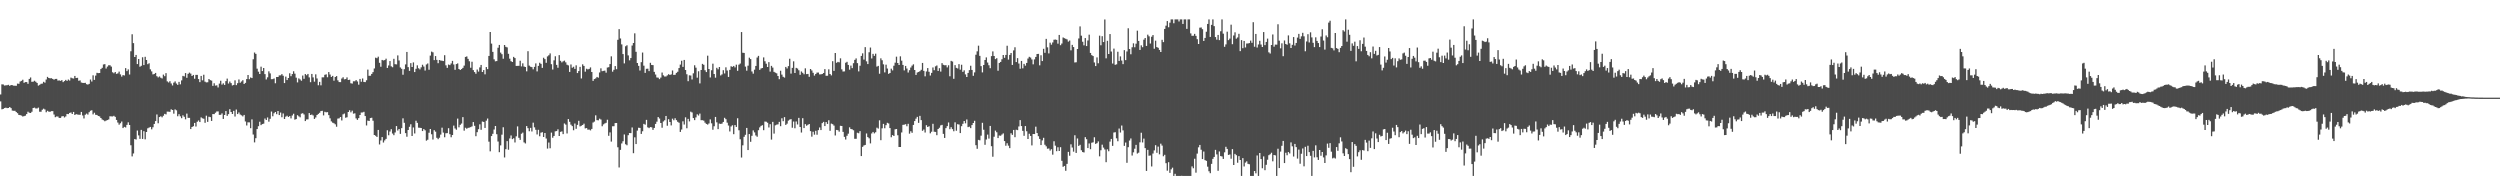 <svg xmlns="http://www.w3.org/2000/svg" width="1920" height="150"><path d="M0 72.558h1v5.318H0zM1 64.786h1v19.205H1zM2 64.877h1v18.791H2zM3 65.716h1v17.265H3zM4 65.536h1v17.142H4zM5 65.449h1v17.578H5zM6 65.136h1v17.801H6zM7 65.967h1v16.190H7zM8 65.257h1v17.791H8zM9 65.447h1v19.509H9zM10 65.814h1v19.270H10zM11 65.839h1v19.243H11zM12 65.896h1v20.154H12zM13 64.190h1v22.758H13zM14 64.337h1v23.927H14zM15 62.612h1v25.799H15zM16 62.127h1v26.653H16zM17 61.258h1v28.265H17zM18 63.578h1v25.613H18zM19 63.014h1v25.823H19zM20 63.037h1v24.551H20zM21 64.336h1v21.451H21zM22 60.615h1v25.981H22zM23 59.483h1v27.298H23zM24 62.819h1v23.013H24zM25 62.724h1v20.210H25zM26 61.998h1v20.643H26zM27 62.793h1v20.499H27zM28 63.673h1v19.636H28zM29 65.762h1v16.900H29zM30 65.149h1v20.682H30zM31 64.373h1v21.417H31zM32 64.184h1v20.102H32zM33 62.806h1v20.676H33zM34 63.507h1v20.561H34zM35 61.099h1v25.116H35zM36 59.020h1v26.068H36zM37 59.890h1v25.870H37zM38 60.163h1v25.703H38zM39 60.064h1v25.299H39zM40 60.640h1v24.707H40zM41 61.164h1v26.811H41zM42 60.640h1v29.375H42zM43 60.595h1v28.865H43zM44 61.912h1v27.581H44zM45 61.733h1v28.830H45zM46 62.088h1v28.487H46zM47 61.550h1v27.829H47zM48 63.077h1v26.063H48zM49 62.281h1v27.944H49zM50 61.319h1v28.113H50zM51 62.143h1v25.336H51zM52 61.071h1v26.606H52zM53 61.870h1v24.878H53zM54 59.605h1v26.768H54zM55 60.127h1v27.402H55zM56 60.309h1v25.679H56zM57 58.300h1v30.041H57zM58 59.921h1v27.725H58zM59 59.776h1v28.201H59zM60 61.990h1v26.121H60zM61 61.730h1v26.421H61zM62 63.386h1v22.556H62zM63 63.667h1v25.032H63zM64 63.756h1v27.220H64zM65 63.604h1v24.533H65zM66 64.645h1v22.600H66zM67 64.974h1v23.045H67zM68 64.427h1v21.744H68zM69 61.062h1v23.987H69zM70 62.606h1v22.086H70zM71 57.854h1v29.981H71zM72 61.345h1v25.248H72zM73 58.048h1v30.138H73zM74 55.893h1v32.397H74zM75 56.142h1v32.943H75zM76 56.079h1v33.303H76zM77 53.020h1v37.596H77zM78 52.073h1v39.711H78zM79 49.524h1v42.784H79zM80 49.235h1v43.910H80zM81 52.638h1v39.987H81zM82 51.140h1v41.054H82zM83 50.119h1v41.653H83zM84 50.149h1v39.119H84zM85 51.167h1v38.207H85zM86 55.490h1v33.935H86zM87 56.277h1v32.649H87zM88 55.294h1v34.485H88zM89 56.733h1v35.384H89zM90 56.393h1v37.723H90zM91 54.984h1v40.749H91zM92 57.132h1v37.552H92zM93 58.809h1v34.524H93zM94 57.667h1v40.664H94zM95 57.935h1v39.482H95zM96 52.332h1v45.553H96zM97 54.626h1v41.296H97zM98 53.308h1v40.652H98zM99 57.217h1v38.795H99zM100 39.380h1v72.172H100zM101 26.291h1v93.798H101zM102 33.141h1v84.731H102zM103 43.763h1v63.035H103zM104 42.202h1v64.955H104zM105 49.197h1v51.065H105zM106 45.302h1v58.705H106zM107 51.268h1v55.381H107zM108 50.543h1v49.215H108zM109 43.994h1v62.730H109zM110 49.990h1v50.794H110zM111 43.635h1v63.378H111zM112 46.061h1v55.319H112zM113 49.330h1v49.230H113zM114 48.584h1v49.418H114zM115 53.253h1v44.256H115zM116 54.837h1v44.481H116zM117 57.133h1v40.618H117zM118 56.801h1v38.386H118zM119 56.034h1v36.933H119zM120 58.501h1v29.386H120zM121 59.441h1v35.218H121zM122 58.720h1v31.210H122zM123 59.716h1v29.557H123zM124 60.244h1v29.865H124zM125 57.292h1v31.602H125zM126 58.499h1v28.936H126zM127 56.187h1v31.680H127zM128 62.516h1v23.174H128zM129 63.314h1v22.426H129zM130 62.368h1v23.524H130zM131 64.114h1v19.829H131zM132 65.656h1v18.830H132zM133 63.479h1v23.818H133zM134 62.489h1v21.530H134zM135 64.145h1v20.610H135zM136 65.182h1v24.118H136zM137 62.861h1v24.833H137zM138 64.791h1v24.527H138zM139 61.746h1v29.053H139zM140 58.256h1v30.302H140zM141 58.679h1v31.048H141zM142 56.135h1v35.515H142zM143 59.754h1v27.507H143zM144 56.701h1v33.828H144zM145 55.745h1v34.800H145zM146 56.517h1v42.584H146zM147 58.368h1v39.177H147zM148 57.566h1v39.330H148zM149 60.466h1v33.946H149zM150 57.519h1v39.666H150zM151 57.487h1v35.990H151zM152 60.735h1v31.806H152zM153 63.059h1v30.691H153zM154 58.314h1v31.870H154zM155 61.674h1v29.208H155zM156 57.390h1v33.817H156zM157 62.719h1v31.602H157zM158 63.303h1v25.547H158zM159 63.177h1v30.400H159zM160 60.666h1v28.967H160zM161 61.534h1v28.400H161zM162 61.918h1v30.959H162zM163 65.955h1v21.628H163zM164 63.956h1v23.693H164zM165 65.750h1v20.810H165zM166 65.544h1v20.084H166zM167 67.187h1v18.357H167zM168 64.214h1v24.024H168zM169 61.984h1v26.192H169zM170 64.991h1v22.102H170zM171 64.003h1v27.347H171zM172 65.218h1v23.126H172zM173 62.322h1v22.973H173zM174 60.382h1v28.586H174zM175 64.143h1v23.513H175zM176 62.643h1v21.218H176zM177 63.871h1v22.165H177zM178 65.632h1v21.905H178zM179 65.235h1v19.911H179zM180 61.706h1v27.776H180zM181 65.388h1v18.740H181zM182 63.917h1v23.675H182zM183 61.012h1v25.367H183zM184 63.523h1v24.430H184zM185 62.576h1v25.999H185zM186 61.602h1v27.815H186zM187 64.498h1v23.781H187zM188 63.643h1v29.650H188zM189 60.741h1v35.633H189zM190 57.587h1v36.356H190zM191 60.849h1v33.178H191zM192 59.490h1v38.975H192zM193 59.971h1v31.739H193zM194 45.541h1v57.799H194zM195 40.357h1v69.020H195zM196 41.394h1v64.748H196zM197 52.721h1v46.391H197zM198 55.053h1v41.870H198zM199 56.849h1v36.649H199zM200 51.196h1v44.924H200zM201 54.570h1v40.720H201zM202 52.234h1v42.760H202zM203 56.938h1v34.084H203zM204 61.049h1v31.130H204zM205 59.407h1v30.790H205zM206 54.789h1v38.651H206zM207 56.392h1v34.871H207zM208 60.812h1v24.858H208zM209 60.750h1v28.558H209zM210 60.271h1v26.743H210zM211 63.927h1v22.080H211zM212 59.122h1v28.560H212zM213 59.114h1v26.111H213zM214 57.915h1v30.441H214zM215 57.850h1v28.565H215zM216 56.942h1v33.098H216zM217 58.141h1v28.988H217zM218 63.819h1v27.557H218zM219 58.844h1v30.736H219zM220 61.479h1v27.383H220zM221 59.920h1v29.934H221zM222 56.278h1v32.881H222zM223 58.525h1v32.405H223zM224 56.884h1v31.789H224zM225 54.753h1v32.588H225zM226 56.582h1v35.312H226zM227 59.646h1v31.785H227zM228 63.274h1v25.203H228zM229 60.200h1v29.139H229zM230 61.019h1v29.104H230zM231 61.982h1v25.304H231zM232 58.005h1v28.934H232zM233 60.519h1v27.403H233zM234 56.884h1v36.072H234zM235 57.805h1v33.935H235zM236 56.760h1v34.886H236zM237 59.440h1v27.413H237zM238 63.126h1v25.178H238zM239 56.761h1v31.204H239zM240 59.450h1v29.240H240zM241 62.745h1v28.615H241zM242 57.092h1v33.105H242zM243 60.268h1v28.040H243zM244 65.495h1v21.967H244zM245 62.857h1v23.777H245zM246 65.548h1v19.757H246zM247 59.383h1v25.737H247zM248 59.390h1v29.232H248zM249 57.452h1v28.385H249zM250 57.083h1v29.172H250zM251 59.365h1v26.737H251zM252 55.335h1v33.099H252zM253 57.241h1v33.656H253zM254 59.080h1v34.169H254zM255 58.280h1v35.933H255zM256 61.932h1v32.760H256zM257 59.158h1v36.325H257zM258 58.424h1v38.931H258zM259 61.718h1v29.364H259zM260 63.020h1v27.867H260zM261 63.053h1v26.811H261zM262 60.310h1v32.196H262zM263 59.326h1v28.506H263zM264 60.912h1v26.294H264zM265 60.725h1v29.694H265zM266 59.454h1v30.603H266zM267 61.452h1v24.584H267zM268 61.256h1v23.433H268zM269 63.925h1v22.327H269zM270 64.228h1v20.747H270zM271 62.425h1v24.855H271zM272 62.406h1v24.615H272zM273 61.472h1v29.449H273zM274 62.572h1v29.500H274zM275 65.038h1v25.709H275zM276 60.642h1v27.661H276zM277 62.787h1v23.618H277zM278 60.258h1v26.095H278zM279 62.929h1v22.930H279zM280 63.058h1v26.090H280zM281 61.623h1v34.713H281zM282 53.463h1v39.162H282zM283 58.237h1v34.697H283zM284 58.173h1v32.502H284zM285 56.779h1v33.663H285zM286 55.411h1v37.337H286zM287 52.585h1v51.116H287zM288 44.304h1v59.955H288zM289 44.696h1v60.450H289zM290 43.531h1v56.238H290zM291 48.207h1v62.720H291zM292 51.262h1v56.593H292zM293 46.011h1v59.265H293zM294 46.432h1v63.012H294zM295 46.129h1v61.683H295zM296 45.041h1v61.615H296zM297 52.169h1v47.889H297zM298 50.283h1v53.593H298zM299 46.918h1v54.077H299zM300 50.966h1v48.241H300zM301 51.672h1v50.874H301zM302 45.166h1v58.649H302zM303 49.298h1v52.430H303zM304 49.475h1v47.362H304zM305 42.555h1v57.669H305zM306 46.438h1v52.634H306zM307 51.830h1v50.985H307zM308 52.815h1v45.615H308zM309 57.415h1v33.456H309zM310 53.160h1v41.157H310zM311 49.451h1v52.774H311zM312 39.863h1v65.138H312zM313 51.555h1v48.270H313zM314 54.433h1v42.945H314zM315 48.502h1v46.959H315zM316 51.463h1v52.960H316zM317 47.946h1v49.950H317zM318 55.343h1v47.168H318zM319 52.847h1v39.884H319zM320 50.179h1v44.205H320zM321 52.423h1v45.605H321zM322 53.302h1v44.832H322zM323 51.731h1v46.583H323zM324 49.714h1v50.969H324zM325 51.079h1v48.036H325zM326 54.184h1v45.913H326zM327 49.519h1v58.498H327zM328 48.752h1v58.573H328zM329 53.544h1v48.392H329zM330 42.693h1v56.367H330zM331 39.650h1v63.456H331zM332 40.179h1v67.000H332zM333 46.160h1v53.812H333zM334 43.073h1v58.057H334zM335 45.973h1v59.840H335zM336 48.514h1v58.396H336zM337 46.099h1v59.675H337zM338 46.465h1v56.928H338zM339 46.648h1v51.420H339zM340 46.895h1v54.959H340zM341 42.411h1v63.026H341zM342 50.182h1v52.173H342zM343 52.135h1v50.089H343zM344 49.547h1v48.900H344zM345 50.013h1v53.047H345zM346 48.718h1v56.694H346zM347 46.762h1v56.920H347zM348 49.510h1v46.940H348zM349 53.600h1v45.037H349zM350 49.187h1v50.446H350zM351 48.703h1v42.367H351zM352 52.998h1v44.778H352zM353 53.747h1v42.120H353zM354 53.038h1v41.837H354zM355 52.100h1v37.836H355zM356 50.376h1v49.970H356zM357 43.729h1v54.347H357zM358 43.299h1v55.584H358zM359 45.227h1v52.956H359zM360 47.042h1v50.939H360zM361 52.011h1v45.632H361zM362 47.425h1v49.639H362zM363 53.857h1v39.866H363zM364 55.357h1v41.237H364zM365 56.618h1v47.964H365zM366 53.405h1v48.133H366zM367 55.001h1v44.200H367zM368 51.757h1v43.748H368zM369 49.865h1v49.801H369zM370 55.310h1v38.040H370zM371 53.794h1v39.844H371zM372 57.092h1v41.152H372zM373 51.485h1v41.185H373zM374 53.115h1v37.896H374zM375 42.942h1v65.855H375zM376 24.581h1v91.630H376zM377 33.482h1v71.038H377zM378 39.824h1v62.928H378zM379 45.544h1v53.957H379zM380 47.125h1v49.654H380zM381 46.876h1v56.167H381zM382 36.673h1v72.003H382zM383 34.522h1v82.390H383zM384 40.379h1v71.312H384zM385 41.614h1v61.806H385zM386 45.128h1v52.610H386zM387 34.564h1v86.384H387zM388 35.963h1v78.641H388zM389 36.405h1v71.965H389zM390 41.313h1v73.673H390zM391 45.064h1v61.259H391zM392 46.997h1v57.016H392zM393 47.601h1v59.241H393zM394 43.676h1v62.537H394zM395 44.588h1v64.830H395zM396 50.640h1v54.074H396zM397 50.603h1v46.488H397zM398 50.548h1v55.273H398zM399 46.650h1v60.749H399zM400 51.015h1v51.691H400zM401 48.616h1v53.213H401zM402 51.104h1v58.269H402zM403 51.437h1v58.758H403zM404 54.787h1v42.057H404zM405 39.332h1v59.141H405zM406 50.395h1v50.408H406zM407 51.249h1v46.949H407zM408 51.534h1v49.447H408zM409 53.256h1v40.944H409zM410 51.340h1v46.474H410zM411 48.681h1v51.021H411zM412 54.841h1v48.440H412zM413 50.561h1v49.117H413zM414 48.176h1v56.478H414zM415 49.025h1v52.853H415zM416 52.123h1v49.387H416zM417 44.358h1v60.873H417zM418 45.401h1v56.750H418zM419 48.235h1v58.144H419zM420 43.317h1v70.832H420zM421 42.455h1v67.013H421zM422 41.014h1v72.838H422zM423 49.329h1v52.532H423zM424 53.420h1v52.376H424zM425 46.352h1v58.035H425zM426 43.214h1v57.665H426zM427 49.819h1v50.834H427zM428 51.999h1v47.331H428zM429 42.333h1v62.103H429zM430 46.698h1v54.601H430zM431 47.901h1v52.997H431zM432 47.102h1v55.919H432zM433 46.547h1v48.286H433zM434 47.870h1v47.827H434zM435 49.725h1v52.760H435zM436 50.209h1v41.215H436zM437 55.255h1v38.289H437zM438 49.492h1v46.253H438zM439 52.037h1v44.850H439zM440 51.236h1v48.820H440zM441 52.875h1v41.987H441zM442 50.181h1v48.715H442zM443 56.111h1v39.784H443zM444 54.579h1v38.190H444zM445 51.340h1v45.750H445zM446 60.244h1v36.304H446zM447 49.412h1v46.564H447zM448 50.627h1v44.346H448zM449 55.064h1v43.566H449zM450 52.790h1v45.554H450zM451 53.307h1v46.282H451zM452 52.878h1v46.639H452zM453 51.741h1v48.399H453zM454 55.297h1v43.747H454zM455 62.091h1v32.020H455zM456 60.700h1v32.688H456zM457 60.229h1v28.339H457zM458 59.073h1v33.186H458zM459 59.663h1v32.763H459zM460 55.631h1v35.518H460zM461 52.464h1v39.332H461zM462 54.691h1v42.302H462zM463 54.444h1v41.087H463zM464 54.245h1v40.594H464zM465 55.785h1v38.549H465zM466 51.841h1v40.130H466zM467 51.611h1v52.666H467zM468 49.186h1v52.476H468zM469 43.267h1v65.466H469zM470 55.022h1v41.965H470zM471 53.605h1v43.342H471zM472 50.719h1v43.804H472zM473 53.161h1v41.321H473zM474 30.573h1v82.507H474zM475 22.372h1v106.259H475zM476 29.557h1v85.530H476zM477 34.087h1v76.096H477zM478 41.511h1v66.959H478zM479 48.689h1v54.570H479zM480 35.547h1v75.232H480zM481 34.771h1v76.795H481zM482 42.536h1v61.275H482zM483 46.324h1v55.796H483zM484 44.610h1v57.626H484zM485 34.960h1v62.931H485zM486 33.018h1v84.662H486zM487 25.617h1v79.837H487zM488 39.799h1v70.856H488zM489 48.367h1v51.919H489zM490 50.594h1v47.492H490zM491 54.158h1v44.073H491zM492 47.773h1v55.068H492zM493 40.343h1v60.476H493zM494 50.409h1v44.731H494zM495 55.956h1v39.810H495zM496 52.847h1v39.222H496zM497 52.731h1v45.067H497zM498 54.651h1v43.744H498zM499 48.222h1v49.360H499zM500 49.847h1v47.945H500zM501 49.997h1v49.721H501zM502 55.183h1v43.052H502zM503 57.255h1v37.906H503zM504 59.483h1v33.948H504zM505 59.659h1v30.257H505zM506 60.750h1v30.257H506zM507 59.604h1v34.855H507zM508 55.732h1v42.372H508zM509 57.837h1v35.471H509zM510 58.799h1v33.590H510zM511 58.717h1v30.346H511zM512 57.909h1v38.667H512zM513 56.978h1v34.592H513zM514 57.574h1v36.116H514zM515 57.139h1v39.154H515zM516 54.112h1v37.008H516zM517 57.536h1v34.805H517zM518 57.385h1v33.442H518zM519 55.937h1v36.314H519zM520 55.072h1v38.489H520zM521 52.273h1v41.976H521zM522 49.626h1v51.713H522zM523 46.639h1v52.837H523zM524 51.346h1v41.813H524zM525 46.051h1v49.584H525zM526 53.764h1v36.354H526zM527 57.031h1v41.491H527zM528 62.338h1v28.966H528zM529 57.862h1v35.396H529zM530 58.005h1v27.742H530zM531 61.009h1v25.387H531zM532 56.301h1v34.380H532zM533 50.103h1v42.147H533zM534 51.959h1v38.193H534zM535 59.637h1v28.181H535zM536 54.710h1v34.031H536zM537 64.037h1v23.196H537zM538 53.740h1v38.569H538zM539 49.028h1v43.268H539zM540 49.744h1v42.935H540zM541 53.942h1v40.256H541zM542 55.345h1v39.812H542zM543 42.769h1v52.939H543zM544 53.007h1v41.806H544zM545 59.502h1v32.197H545zM546 53.971h1v40.741H546zM547 48.872h1v50.747H547zM548 56.811h1v40.151H548zM549 59.644h1v30.163H549zM550 52.082h1v41.846H550zM551 53.236h1v45.924H551zM552 51.456h1v43.472H552zM553 57.979h1v37.224H553zM554 57.163h1v37.764H554zM555 53.907h1v39.738H555zM556 56.442h1v34.029H556zM557 51.694h1v39.848H557zM558 54.167h1v40.019H558zM559 59.100h1v37.304H559zM560 53.683h1v47.286H560zM561 50.900h1v46.220H561zM562 51.364h1v44.825H562zM563 50.635h1v52.412H563zM564 51.771h1v44.266H564zM565 49.688h1v47.791H565zM566 54.370h1v36.463H566zM567 49.687h1v50.366H567zM568 48.810h1v58.157H568zM569 24.613h1v96.393H569zM570 40.495h1v71.115H570zM571 40.676h1v64.397H571zM572 51.170h1v52.367H572zM573 54.265h1v43.986H573zM574 50.425h1v64.830H574zM575 44.279h1v58.702H575zM576 45.376h1v63.531H576zM577 54.902h1v49.407H577zM578 56.559h1v43.590H578zM579 53.490h1v48.191H579zM580 50.647h1v53.395H580zM581 44.211h1v60.823H581zM582 42.896h1v57.119H582zM583 53.640h1v44.209H583zM584 52.559h1v44.105H584zM585 52.244h1v43.884H585zM586 44.080h1v55.937H586zM587 47.044h1v46.271H587zM588 48.962h1v44.544H588zM589 51.458h1v42.812H589zM590 47.735h1v50.154H590zM591 55.011h1v40.360H591zM592 50.591h1v56.630H592zM593 51.914h1v41.680H593zM594 55.199h1v47.405H594zM595 55.798h1v40.476H595zM596 56.302h1v39.453H596zM597 58.367h1v37.100H597zM598 60.810h1v32.776H598zM599 54.319h1v42.612H599zM600 57.309h1v33.500H600zM601 58.967h1v34.126H601zM602 59.592h1v30.350H602zM603 51.414h1v44.522H603zM604 52.586h1v42.381H604zM605 50.797h1v41.813H605zM606 45.093h1v46.748H606zM607 56.520h1v34.976H607zM608 52.143h1v45.969H608zM609 47.084h1v46.232H609zM610 56.072h1v42.425H610zM611 52.105h1v41.192H611zM612 52.619h1v42.976H612zM613 53.950h1v36.595H613zM614 57.423h1v40.090H614zM615 54.866h1v46.918H615zM616 55.892h1v34.895H616zM617 57.025h1v41.312H617zM618 52.498h1v42.849H618zM619 56.929h1v39.613H619zM620 56.799h1v39.068H620zM621 58.990h1v36.248H621zM622 53.013h1v47.721H622zM623 54.126h1v50.834H623zM624 55.897h1v45.265H624zM625 58.057h1v45.347H625zM626 56.835h1v43.598H626zM627 55.759h1v47.737H627zM628 55.708h1v44.212H628zM629 57.154h1v40.765H629zM630 57.092h1v42.817H630zM631 56.851h1v37.738H631zM632 56.058h1v37.535H632zM633 53.079h1v43.731H633zM634 58.229h1v35.510H634zM635 58.164h1v37.018H635zM636 53.225h1v39.115H636zM637 56.807h1v43.633H637zM638 57.884h1v37.058H638zM639 46.979h1v48.384H639zM640 54.450h1v41.987H640zM641 40.691h1v63.347H641zM642 48.210h1v51.582H642zM643 47.508h1v52.495H643zM644 47.889h1v53.236H644zM645 44.819h1v51.771H645zM646 53.238h1v43.505H646zM647 54.948h1v46.346H647zM648 54.816h1v50.288H648zM649 48.169h1v59.001H649zM650 47.444h1v56.825H650zM651 49.889h1v52.753H651zM652 53.526h1v44.268H652zM653 50.367h1v48.696H653zM654 52.302h1v47.033H654zM655 48.554h1v51.475H655zM656 45.980h1v60.601H656zM657 44.861h1v61.728H657zM658 48.483h1v53.471H658zM659 54.844h1v47.526H659zM660 50.494h1v50.193H660zM661 42.938h1v76.911H661zM662 40.955h1v71.858H662zM663 45.781h1v65.917H663zM664 36.178h1v75.114H664zM665 47.120h1v55.386H665zM666 49.226h1v56.066H666zM667 40.138h1v66.106H667zM668 36.510h1v73.619H668zM669 44.883h1v57.601H669zM670 41.391h1v59.948H670zM671 42.925h1v59.523H671zM672 41.205h1v60.356H672zM673 51.140h1v46.887H673zM674 50.572h1v48.203H674zM675 56.645h1v35.764H675zM676 44.796h1v62.884H676zM677 46.262h1v52.287H677zM678 49.402h1v45.735H678zM679 55.612h1v42.912H679zM680 49.655h1v46.472H680zM681 52.638h1v41.663H681zM682 56.739h1v38.084H682zM683 56.074h1v42.279H683zM684 52.731h1v52.691H684zM685 54.078h1v49.650H685zM686 50.484h1v53.939H686zM687 48.150h1v51.162H687zM688 43.540h1v55.531H688zM689 48.407h1v55.454H689zM690 49.939h1v62.963H690zM691 43.284h1v69.612H691zM692 46.591h1v55.158H692zM693 49.886h1v46.019H693zM694 54.058h1v41.696H694zM695 50.619h1v44.772H695zM696 52.622h1v44.340H696zM697 55.723h1v39.359H697zM698 53.930h1v48.710H698zM699 51.880h1v48.942H699zM700 50.357h1v51.622H700zM701 49.389h1v46.542H701zM702 53.737h1v39.234H702zM703 57.553h1v33.590H703zM704 55.637h1v34.121H704zM705 55.263h1v39.080H705zM706 54.671h1v34.309H706zM707 53.611h1v38.666H707zM708 48.317h1v52.138H708zM709 54.409h1v45.097H709zM710 58.645h1v43.130H710zM711 54.901h1v41.258H711zM712 52.266h1v45.263H712zM713 55.153h1v41.803H713zM714 58.028h1v44.381H714zM715 55.962h1v45.224H715zM716 51.817h1v43.258H716zM717 53.927h1v47.263H717zM718 50.960h1v50.382H718zM719 50.293h1v53.563H719zM720 54.484h1v44.564H720zM721 52.388h1v45.705H721zM722 55.015h1v41.273H722zM723 48.471h1v47.435H723zM724 49.754h1v53.073H724zM725 50.133h1v55.799H725zM726 50.093h1v48.325H726zM727 51.785h1v45.101H727zM728 50.130h1v43.898H728zM729 58.594h1v40.617H729zM730 46.767h1v50.926H730zM731 47.284h1v51.899H731zM732 60.542h1v40.294H732zM733 50.022h1v43.936H733zM734 52.131h1v48.259H734zM735 52.589h1v42.788H735zM736 49.230h1v46.388H736zM737 53.528h1v48.682H737zM738 49.696h1v47.214H738zM739 55.210h1v39.872H739zM740 54.037h1v38.906H740zM741 57.114h1v37.630H741zM742 59.131h1v32.597H742zM743 56.026h1v41.614H743zM744 53.865h1v43.423H744zM745 50.494h1v47.918H745zM746 53.694h1v42.343H746zM747 58.191h1v36.292H747zM748 55.586h1v37.163H748zM749 42.030h1v69.460H749zM750 39.425h1v74.847H750zM751 35.077h1v72.341H751zM752 42.904h1v64.862H752zM753 50.786h1v53.414H753zM754 55.591h1v38.722H754zM755 49.898h1v49.724H755zM756 46.080h1v65.131H756zM757 44.088h1v63.064H757zM758 48.009h1v55.389H758zM759 50.145h1v56.286H759zM760 52.386h1v44.335H760zM761 43.091h1v69.199H761zM762 39.487h1v80.898H762zM763 43.020h1v62.006H763zM764 45.438h1v54.889H764zM765 44.719h1v56.882H765zM766 54.337h1v51.707H766zM767 48.312h1v55.774H767zM768 47.558h1v56.701H768zM769 45.539h1v57.767H769zM770 42.257h1v60.210H770zM771 44.412h1v63.909H771zM772 42.200h1v69.711H772zM773 35.146h1v74.900H773zM774 45.756h1v66.132H774zM775 42.174h1v71.612H775zM776 40.717h1v61.648H776zM777 49.885h1v53.674H777zM778 38.691h1v61.089H778zM779 36.316h1v69.032H779zM780 47.644h1v51.992H780zM781 44.639h1v55.293H781zM782 48.812h1v48.312H782zM783 52.803h1v39.483H783zM784 46.809h1v49.999H784zM785 52.460h1v48.064H785zM786 49.035h1v55.237H786zM787 50.454h1v46.373H787zM788 48.342h1v52.461H788zM789 44.958h1v61.785H789zM790 43.642h1v59.082H790zM791 44.193h1v60.186H791zM792 45.685h1v65.959H792zM793 49.422h1v53.470H793zM794 45.607h1v57.332H794zM795 43.734h1v53.559H795zM796 41.465h1v60.704H796zM797 41.373h1v63.209H797zM798 50.172h1v56.515H798zM799 42.452h1v68.980H799zM800 46.907h1v60.900H800zM801 37.456h1v68.393H801zM802 40.526h1v70.608H802zM803 29.831h1v82.534H803zM804 36.355h1v77.897H804zM805 41.029h1v73.005H805zM806 32.746h1v82.900H806zM807 34.302h1v80.306H807zM808 32.605h1v86.184H808zM809 30.504h1v77.991H809zM810 30.350h1v81.547H810zM811 30.629h1v85.468H811zM812 33.517h1v79.568H812zM813 26.833h1v89.111H813zM814 34.715h1v78.343H814zM815 33.422h1v90.075H815zM816 28.785h1v99.301H816zM817 29.335h1v98.080H817zM818 29.798h1v101.368H818zM819 30.263h1v95.594H819zM820 31.967h1v84.644H820zM821 31.134h1v88.486H821zM822 38.643h1v72.224H822zM823 34.454h1v78.836H823zM824 36.162h1v80.336H824zM825 47.949h1v55.937H825zM826 47.841h1v69.628H826zM827 37.626h1v68.701H827zM828 29.522h1v82.566H828zM829 20.263h1v90.947H829zM830 27.414h1v88.002H830zM831 32.069h1v84.719H831zM832 34.813h1v82.306H832zM833 29.221h1v76.123H833zM834 35.382h1v71.501H834zM835 31.099h1v82.609H835zM836 26.626h1v83.539H836zM837 40.652h1v73.921H837zM838 42.350h1v67.249H838zM839 43.076h1v66.229H839zM840 47.980h1v57.429H840zM841 50.729h1v59.830H841zM842 44.072h1v65.879H842zM843 48.609h1v59.968H843zM844 27.417h1v92.628H844zM845 34.764h1v80.646H845zM846 27.787h1v83.328H846zM847 32.310h1v81.033H847zM848 14.953h1v99.855H848zM849 44.806h1v79.777H849zM850 31.328h1v83.338H850zM851 41.452h1v74.728H851zM852 26.188h1v82.544H852zM853 39.589h1v67.089H853zM854 48.799h1v63.250H854zM855 37.340h1v64.421H855zM856 49.747h1v51.782H856zM857 49.406h1v56.835H857zM858 39.748h1v68.751H858zM859 46.791h1v51.924H859zM860 43.300h1v58.512H860zM861 46.498h1v49.932H861zM862 49.239h1v50.900H862zM863 38.508h1v73.520H863zM864 46.182h1v63.284H864zM865 39.529h1v85.513H865zM866 21.687h1v91.380H866zM867 37.655h1v70.292H867zM868 41.675h1v64.685H868zM869 36.318h1v83.126H869zM870 33.290h1v83.726H870zM871 36.302h1v77.928H871zM872 33.534h1v77.711H872zM873 23.540h1v94.398H873zM874 31.455h1v85.816H874zM875 38.374h1v70.934H875zM876 34.840h1v67.094H876zM877 36.271h1v73.156H877zM878 30.481h1v75.969H878zM879 29.184h1v84.584H879zM880 35.267h1v96.028H880zM881 26.646h1v88.445H881zM882 27.894h1v91.729H882zM883 33.429h1v85.984H883zM884 28.230h1v99.638H884zM885 26.921h1v90.995H885zM886 37.415h1v78.086H886zM887 31.219h1v80.295H887zM888 36.161h1v81.193H888zM889 36.694h1v75.906H889zM890 38.365h1v80.188H890zM891 39.941h1v70.391H891zM892 30.584h1v81.260H892zM893 32.359h1v87.653H893zM894 22.239h1v96.647H894zM895 19.715h1v105.614H895zM896 16.201h1v114.868H896zM897 20.935h1v103.656H897zM898 17.387h1v115.352H898zM899 14.884h1v115.183H899zM900 14.884h1v113.890H900zM901 17.884h1v117.229H901zM902 14.882h1v118.606H902zM903 14.883h1v120.236H903zM904 14.884h1v120.231H904zM905 16.488h1v118.629H905zM906 14.886h1v120.233H906zM907 14.885h1v120.125H907zM908 18.392h1v116.724H908zM909 14.886h1v120.231H909zM910 14.882h1v120.238H910zM911 22.179h1v112.935H911zM912 14.887h1v120.229H912zM913 14.877h1v120.248H913zM914 25.634h1v109.485H914zM915 27.479h1v100.323H915zM916 27.467h1v101.770H916zM917 26.010h1v95.913H917zM918 27.560h1v105.028H918zM919 30.117h1v87.856H919zM920 33.784h1v79.346H920zM921 21.238h1v90.063H921zM922 21.077h1v93.907H922zM923 22.436h1v99.724H923zM924 31.412h1v84.967H924zM925 29.133h1v93.858H925zM926 24.352h1v99.215H926zM927 18.376h1v109.605H927zM928 14.885h1v116.663H928zM929 28.341h1v104.664H929zM930 19.084h1v106.762H930zM931 14.883h1v107.133H931zM932 20.093h1v100.419H932zM933 28.446h1v86.658H933zM934 30.464h1v88.129H934zM935 26.804h1v104.363H935zM936 30.838h1v85.484H936zM937 24.014h1v95.821H937zM938 14.889h1v105.258H938zM939 25.851h1v96.212H939zM940 35.961h1v81.039H940zM941 34.106h1v78.628H941zM942 24.322h1v90.068H942zM943 30.837h1v88.163H943zM944 29.629h1v88.996H944zM945 18.961h1v102.937H945zM946 33.969h1v80.582H946zM947 27.241h1v99.488H947zM948 24.838h1v93.315H948zM949 29.676h1v89.524H949zM950 28.757h1v96.245H950zM951 25.980h1v93.930H951zM952 39.292h1v83.607H952zM953 30.810h1v104.310H953zM954 37.009h1v84.422H954zM955 31.413h1v96.453H955zM956 36.475h1v88.421H956zM957 33.407h1v90.521H957zM958 33.398h1v92.467H958zM959 33.066h1v93.079H959zM960 31.163h1v103.954H960zM961 32.895h1v102.218H961zM962 17.055h1v118.065H962zM963 35.873h1v95.443H963zM964 26.080h1v107.024H964zM965 36.481h1v82.895H965zM966 34.174h1v100.942H966zM967 31.313h1v86.201H967zM968 34.191h1v87.993H968zM969 36.111h1v93.108H969zM970 24.613h1v95.512H970zM971 34.647h1v96.045H971zM972 32.209h1v94.373H972zM973 29.642h1v93.034H973zM974 40.167h1v79.023H974zM975 41.123h1v77.348H975zM976 34.554h1v82.723H976zM977 26.487h1v97.431H977zM978 35.859h1v83.180H978zM979 34.242h1v85.082H979zM980 34.297h1v100.824H980zM981 18.638h1v95.579H981zM982 31.227h1v97.861H982zM983 37.101h1v79.317H983zM984 33.294h1v78.663H984zM985 43.143h1v65.071H985zM986 31.060h1v94.187H986zM987 33.812h1v83.471H987zM988 34.368h1v84.888H988zM989 27.201h1v89.573H989zM990 33.259h1v84.594H990zM991 36.885h1v72.482H991zM992 34.403h1v77.997H992zM993 28.474h1v91.733H993zM994 34.952h1v75.574H994zM995 32.956h1v80.049H995zM996 28.857h1v92.952H996zM997 26.000h1v88.907H997zM998 29.839h1v95.910H998zM999 27.923h1v90.129H999zM1000 25.185h1v88.855H1000zM1001 27.885h1v99.836H1001zM1002 39.396h1v73.324H1002zM1003 31.862h1v88.005H1003zM1004 26.276h1v85.639H1004zM1005 32.614h1v84.223H1005zM1006 24.840h1v94.825H1006zM1007 28.700h1v106.417H1007zM1008 32.884h1v82.978H1008zM1009 36.218h1v84.670H1009zM1010 28.676h1v82.921H1010zM1011 31.426h1v89.369H1011zM1012 33.065h1v89.772H1012zM1013 36.169h1v79.021H1013zM1014 28.056h1v91.568H1014zM1015 22.501h1v94.213H1015zM1016 31.103h1v89.796H1016zM1017 38.080h1v87.092H1017zM1018 27.232h1v92.094H1018zM1019 28.595h1v81.707H1019zM1020 17.357h1v96.155H1020zM1021 15.937h1v94.013H1021zM1022 36.773h1v79.698H1022zM1023 37.095h1v84.552H1023zM1024 38.682h1v82.392H1024zM1025 25.338h1v96.437H1025zM1026 36.920h1v76.027H1026zM1027 37.533h1v78.298H1027zM1028 40.085h1v69.972H1028zM1029 36.787h1v68.666H1029zM1030 35.346h1v73.307H1030zM1031 23.172h1v94.597H1031zM1032 24.233h1v95.557H1032zM1033 14.887h1v98.911H1033zM1034 32.024h1v82.520H1034zM1035 22.833h1v95.555H1035zM1036 26.723h1v95.478H1036zM1037 39.061h1v93.176H1037zM1038 33.324h1v75.778H1038zM1039 35.170h1v92.936H1039zM1040 32.023h1v78.652H1040zM1041 47.080h1v64.927H1041zM1042 35.383h1v84.718H1042zM1043 37.517h1v79.376H1043zM1044 30.920h1v84.547H1044zM1045 39.389h1v83.357H1045zM1046 33.672h1v81.583H1046zM1047 28.821h1v86.786H1047zM1048 35.836h1v71.567H1048zM1049 39.129h1v70.373H1049zM1050 42.175h1v73.971H1050zM1051 43.210h1v64.796H1051zM1052 40.075h1v73.496H1052zM1053 44.816h1v61.442H1053zM1054 35.723h1v65.249H1054zM1055 41.362h1v73.147H1055zM1056 39.009h1v63.366H1056zM1057 42.580h1v63.815H1057zM1058 42.153h1v66.974H1058zM1059 36.152h1v67.370H1059zM1060 49.612h1v55.205H1060zM1061 54.088h1v50.324H1061zM1062 52.058h1v47.340H1062zM1063 43.364h1v55.692H1063zM1064 48.102h1v59.451H1064zM1065 45.893h1v56.029H1065zM1066 36.842h1v73.706H1066zM1067 39.537h1v66.970H1067zM1068 45.434h1v60.688H1068zM1069 44.458h1v53.643H1069zM1070 50.328h1v50.698H1070zM1071 44.785h1v59.030H1071zM1072 51.745h1v44.203H1072zM1073 47.025h1v50.597H1073zM1074 44.863h1v60.507H1074zM1075 45.949h1v55.510H1075zM1076 45.601h1v55.083H1076zM1077 41.016h1v61.417H1077zM1078 40.386h1v61.159H1078zM1079 42.812h1v57.511H1079zM1080 49.062h1v53.970H1080zM1081 43.766h1v57.060H1081zM1082 36.897h1v73.597H1082zM1083 51.804h1v47.831H1083zM1084 45.165h1v58.246H1084zM1085 42.962h1v63.120H1085zM1086 44.275h1v61.181H1086zM1087 47.153h1v64.214H1087zM1088 36.502h1v67.789H1088zM1089 47.752h1v58.264H1089zM1090 52.075h1v43.545H1090zM1091 50.941h1v52.052H1091zM1092 52.785h1v46.195H1092zM1093 46.640h1v51.806H1093zM1094 46.523h1v59.104H1094zM1095 47.587h1v50.016H1095zM1096 50.471h1v52.116H1096zM1097 44.857h1v57.746H1097zM1098 44.533h1v57.105H1098zM1099 45.888h1v58.672H1099zM1100 39.703h1v73.558H1100zM1101 46.621h1v53.268H1101zM1102 47.175h1v61.655H1102zM1103 40.426h1v59.959H1103zM1104 37.367h1v65.347H1104zM1105 43.991h1v63.358H1105zM1106 47.732h1v47.635H1106zM1107 42.776h1v54.153H1107zM1108 48.396h1v49.611H1108zM1109 42.711h1v60.028H1109zM1110 44.836h1v71.785H1110zM1111 40.336h1v73.446H1111zM1112 45.804h1v60.981H1112zM1113 30.426h1v76.438H1113zM1114 36.629h1v71.284H1114zM1115 42.575h1v64.690H1115zM1116 34.522h1v67.918H1116zM1117 44.363h1v64.073H1117zM1118 50.151h1v56.533H1118zM1119 49.280h1v54.453H1119zM1120 46.784h1v66.334H1120zM1121 43.591h1v65.793H1121zM1122 42.529h1v72.416H1122zM1123 48.430h1v60.294H1123zM1124 20.161h1v106.983H1124zM1125 38.054h1v79.763H1125zM1126 31.303h1v79.724H1126zM1127 38.597h1v73.384H1127zM1128 33.993h1v80.198H1128zM1129 43.642h1v70.466H1129zM1130 21.870h1v104.129H1130zM1131 14.887h1v120.228H1131zM1132 27.308h1v96.789H1132zM1133 30.675h1v73.639H1133zM1134 42.725h1v74.277H1134zM1135 40.413h1v71.313H1135zM1136 46.858h1v63.880H1136zM1137 37.497h1v82.031H1137zM1138 31.220h1v75.813H1138zM1139 31.633h1v82.482H1139zM1140 32.331h1v77.585H1140zM1141 31.973h1v74.449H1141zM1142 29.376h1v76.791H1142zM1143 32.575h1v74.066H1143zM1144 47.494h1v57.703H1144zM1145 47.256h1v60.406H1145zM1146 48.759h1v49.969H1146zM1147 43.824h1v58.388H1147zM1148 45.385h1v56.934H1148zM1149 49.111h1v50.361H1149zM1150 38.501h1v70.277H1150zM1151 45.719h1v53.445H1151zM1152 50.137h1v48.320H1152zM1153 50.910h1v49.750H1153zM1154 45.184h1v54.912H1154zM1155 56.556h1v38.011H1155zM1156 52.330h1v48.535H1156zM1157 57.776h1v40.959H1157zM1158 49.071h1v48.932H1158zM1159 52.050h1v43.244H1159zM1160 52.602h1v43.439H1160zM1161 53.269h1v44.668H1161zM1162 51.348h1v51.276H1162zM1163 50.699h1v45.773H1163zM1164 45.698h1v50.947H1164zM1165 51.832h1v47.152H1165zM1166 53.397h1v46.021H1166zM1167 54.184h1v49.624H1167zM1168 57.241h1v41.773H1168zM1169 52.828h1v48.863H1169zM1170 50.939h1v47.941H1170zM1171 50.142h1v48.819H1171zM1172 55.636h1v45.954H1172zM1173 56.162h1v41.290H1173zM1174 54.564h1v41.783H1174zM1175 55.233h1v45.063H1175zM1176 53.204h1v49.314H1176zM1177 48.993h1v52.062H1177zM1178 52.728h1v48.238H1178zM1179 54.344h1v38.961H1179zM1180 50.433h1v49.049H1180zM1181 47.095h1v60.774H1181zM1182 50.878h1v52.773H1182zM1183 51.668h1v46.866H1183zM1184 45.565h1v55.677H1184zM1185 46.345h1v58.397H1185zM1186 51.285h1v47.324H1186zM1187 50.316h1v47.297H1187zM1188 51.057h1v44.569H1188zM1189 51.402h1v45.442H1189zM1190 57.359h1v38.344H1190zM1191 52.000h1v43.825H1191zM1192 54.467h1v37.781H1192zM1193 50.300h1v45.048H1193zM1194 51.870h1v43.626H1194zM1195 53.307h1v44.794H1195zM1196 49.927h1v51.199H1196zM1197 55.657h1v42.005H1197zM1198 55.987h1v43.491H1198zM1199 58.329h1v40.888H1199zM1200 52.639h1v49.165H1200zM1201 54.540h1v42.620H1201zM1202 57.740h1v45.993H1202zM1203 54.927h1v48.015H1203zM1204 53.995h1v46.076H1204zM1205 50.637h1v54.631H1205zM1206 53.432h1v50.343H1206zM1207 49.515h1v51.428H1207zM1208 52.710h1v43.415H1208zM1209 52.301h1v48.118H1209zM1210 54.586h1v47.043H1210zM1211 57.101h1v47.117H1211zM1212 54.791h1v46.850H1212zM1213 57.698h1v48.032H1213zM1214 57.213h1v46.549H1214zM1215 58.452h1v40.396H1215zM1216 56.114h1v41.966H1216zM1217 54.680h1v44.145H1217zM1218 53.279h1v41.642H1218zM1219 54.479h1v44.874H1219zM1220 53.846h1v40.450H1220zM1221 47.696h1v46.038H1221zM1222 53.485h1v42.582H1222zM1223 54.522h1v39.693H1223zM1224 38.338h1v75.300H1224zM1225 31.799h1v79.284H1225zM1226 37.577h1v69.936H1226zM1227 48.885h1v53.210H1227zM1228 51.722h1v44.045H1228zM1229 47.598h1v56.893H1229zM1230 41.257h1v65.544H1230zM1231 51.413h1v49.650H1231zM1232 50.446h1v48.474H1232zM1233 54.244h1v40.952H1233zM1234 52.300h1v41.283H1234zM1235 55.693h1v42.476H1235zM1236 47.542h1v53.008H1236zM1237 45.423h1v54.476H1237zM1238 51.792h1v51.719H1238zM1239 59.628h1v33.575H1239zM1240 55.876h1v36.129H1240zM1241 58.752h1v38.627H1241zM1242 54.613h1v43.862H1242zM1243 53.519h1v41.622H1243zM1244 57.824h1v35.515H1244zM1245 59.091h1v32.079H1245zM1246 56.092h1v37.238H1246zM1247 56.436h1v39.474H1247zM1248 54.625h1v38.321H1248zM1249 59.158h1v33.105H1249zM1250 53.055h1v39.672H1250zM1251 59.323h1v36.201H1251zM1252 57.362h1v34.645H1252zM1253 60.468h1v29.905H1253zM1254 60.283h1v27.120H1254zM1255 61.419h1v27.940H1255zM1256 61.891h1v24.813H1256zM1257 63.412h1v23.657H1257zM1258 64.618h1v21.935H1258zM1259 60.690h1v26.292H1259zM1260 60.809h1v29.159H1260zM1261 59.315h1v31.210H1261zM1262 58.054h1v30.010H1262zM1263 59.209h1v30.398H1263zM1264 60.882h1v31.059H1264zM1265 59.549h1v28.302H1265zM1266 58.584h1v32.368H1266zM1267 57.858h1v30.095H1267zM1268 55.718h1v33.866H1268zM1269 52.316h1v37.394H1269zM1270 60.070h1v29.918H1270zM1271 62.293h1v25.278H1271zM1272 60.667h1v27.923H1272zM1273 62.099h1v28.517H1273zM1274 62.814h1v26.526H1274zM1275 60.804h1v26.358H1275zM1276 60.221h1v29.974H1276zM1277 61.531h1v30.602H1277zM1278 63.738h1v26.596H1278zM1279 63.006h1v26.794H1279zM1280 63.547h1v27.572H1280zM1281 60.354h1v35.850H1281zM1282 59.231h1v35.711H1282zM1283 60.802h1v28.494H1283zM1284 64.182h1v26.385H1284zM1285 66.397h1v23.506H1285zM1286 65.046h1v24.407H1286zM1287 64.303h1v23.071H1287zM1288 63.606h1v24.106H1288zM1289 63.144h1v24.465H1289zM1290 63.504h1v24.698H1290zM1291 64.726h1v21.368H1291zM1292 63.486h1v23.618H1292zM1293 60.564h1v28.331H1293zM1294 67.167h1v18.744H1294zM1295 65.186h1v18.739H1295zM1296 67.085h1v16.427H1296zM1297 66.909h1v16.483H1297zM1298 65.328h1v19.117H1298zM1299 66.567h1v18.103H1299zM1300 66.855h1v17.065H1300zM1301 63.257h1v23.809H1301zM1302 61.321h1v26.520H1302zM1303 61.682h1v25.403H1303zM1304 64.667h1v21.594H1304zM1305 63.076h1v24.666H1305zM1306 60.540h1v28.886H1306zM1307 60.981h1v26.621H1307zM1308 61.134h1v26.855H1308zM1309 63.691h1v27.182H1309zM1310 60.310h1v32.178H1310zM1311 58.837h1v33.753H1311zM1312 58.608h1v38.425H1312zM1313 59.601h1v33.258H1313zM1314 58.275h1v35.089H1314zM1315 62.417h1v28.163H1315zM1316 58.789h1v30.166H1316zM1317 54.073h1v43.882H1317zM1318 51.697h1v46.161H1318zM1319 49.231h1v47.589H1319zM1320 53.702h1v43.233H1320zM1321 54.374h1v40.093H1321zM1322 52.966h1v39.002H1322zM1323 46.502h1v52.755H1323zM1324 46.922h1v56.856H1324zM1325 49.304h1v54.365H1325zM1326 53.018h1v45.581H1326zM1327 54.139h1v40.520H1327zM1328 55.917h1v34.443H1328zM1329 52.879h1v46.032H1329zM1330 56.007h1v45.197H1330zM1331 60.384h1v28.891H1331zM1332 56.714h1v34.890H1332zM1333 56.714h1v36.450H1333zM1334 59.754h1v32.088H1334zM1335 55.221h1v36.452H1335zM1336 53.902h1v36.301H1336zM1337 55.271h1v37.725H1337zM1338 60.906h1v27.095H1338zM1339 61.080h1v25.271H1339zM1340 60.283h1v25.365H1340zM1341 58.292h1v29.033H1341zM1342 61.532h1v26.033H1342zM1343 58.128h1v30.047H1343zM1344 57.652h1v32.744H1344zM1345 58.051h1v30.079H1345zM1346 58.859h1v30.537H1346zM1347 54.152h1v35.914H1347zM1348 59.334h1v30.699H1348zM1349 61.994h1v25.960H1349zM1350 59.898h1v28.995H1350zM1351 57.622h1v29.130H1351zM1352 57.955h1v30.750H1352zM1353 59.088h1v27.415H1353zM1354 61.058h1v25.424H1354zM1355 57.412h1v28.071H1355zM1356 57.900h1v29.731H1356zM1357 57.415h1v33.087H1357zM1358 58.255h1v30.867H1358zM1359 59.994h1v27.628H1359zM1360 62.823h1v26.320H1360zM1361 61.206h1v25.976H1361zM1362 63.323h1v25.817H1362zM1363 61.877h1v27.278H1363zM1364 64.416h1v21.254H1364zM1365 65.334h1v25.698H1365zM1366 65.699h1v20.535H1366zM1367 64.477h1v26.495H1367zM1368 66.713h1v22.819H1368zM1369 63.160h1v26.752H1369zM1370 62.990h1v26.953H1370zM1371 61.038h1v27.891H1371zM1372 64.912h1v23.570H1372zM1373 64.209h1v24.185H1373zM1374 64.023h1v22.091H1374zM1375 62.473h1v27.231H1375zM1376 61.071h1v27.561H1376zM1377 62.893h1v27.113H1377zM1378 62.168h1v27.482H1378zM1379 60.716h1v29.105H1379zM1380 64.803h1v24.936H1380zM1381 65.789h1v25.081H1381zM1382 65.164h1v23.324H1382zM1383 62.639h1v26.909H1383zM1384 63.594h1v22.248H1384zM1385 65.148h1v20.224H1385zM1386 61.436h1v22.490H1386zM1387 64.776h1v19.296H1387zM1388 66.177h1v17.529H1388zM1389 65.919h1v20.137H1389zM1390 63.258h1v21.865H1390zM1391 65.514h1v17.598H1391zM1392 66.144h1v16.171H1392zM1393 66.022h1v17.529H1393zM1394 64.789h1v16.832H1394zM1395 64.250h1v19.584H1395zM1396 66.820h1v17.743H1396zM1397 66.815h1v17.999H1397zM1398 66.203h1v18.085H1398zM1399 68.016h1v17.778H1399zM1400 65.496h1v19.099H1400zM1401 65.385h1v18.254H1401zM1402 66.737h1v15.208H1402zM1403 67.243h1v15.657H1403zM1404 67.489h1v15.296H1404zM1405 49.793h1v53.447H1405zM1406 45.677h1v62.086H1406zM1407 49.992h1v49.899H1407zM1408 48.159h1v47.292H1408zM1409 57.245h1v34.396H1409zM1410 60.287h1v26.297H1410zM1411 48.774h1v51.055H1411zM1412 51.434h1v47.247H1412zM1413 48.736h1v51.236H1413zM1414 47.994h1v48.911H1414zM1415 61.176h1v30.762H1415zM1416 56.043h1v33.495H1416zM1417 40.073h1v70.621H1417zM1418 42.660h1v61.554H1418zM1419 55.007h1v43.601H1419zM1420 53.039h1v38.274H1420zM1421 51.758h1v49.141H1421zM1422 57.790h1v38.576H1422zM1423 52.910h1v44.207H1423zM1424 57.347h1v35.152H1424zM1425 56.184h1v38.815H1425zM1426 56.995h1v36.134H1426zM1427 57.883h1v32.417H1427zM1428 55.634h1v41.158H1428zM1429 51.197h1v42.184H1429zM1430 59.429h1v31.230H1430zM1431 57.463h1v33.484H1431zM1432 60.527h1v31.126H1432zM1433 60.139h1v30.975H1433zM1434 58.547h1v33.127H1434zM1435 57.604h1v37.187H1435zM1436 59.155h1v31.894H1436zM1437 60.537h1v30.675H1437zM1438 56.480h1v36.017H1438zM1439 53.476h1v39.112H1439zM1440 53.455h1v37.591H1440zM1441 56.124h1v36.999H1441zM1442 57.386h1v36.635H1442zM1443 55.503h1v38.628H1443zM1444 57.212h1v37.070H1444zM1445 58.969h1v34.017H1445zM1446 57.448h1v35.433H1446zM1447 54.889h1v36.969H1447zM1448 58.806h1v32.407H1448zM1449 57.165h1v36.166H1449zM1450 56.427h1v34.852H1450zM1451 56.968h1v34.688H1451zM1452 56.763h1v34.798H1452zM1453 58.211h1v32.481H1453zM1454 59.019h1v30.736H1454zM1455 58.541h1v31.252H1455zM1456 58.569h1v30.466H1456zM1457 57.210h1v31.681H1457zM1458 58.124h1v30.649H1458zM1459 57.242h1v31.550H1459zM1460 56.175h1v33.643H1460zM1461 56.638h1v35.082H1461zM1462 57.631h1v34.091H1462zM1463 57.648h1v35.016H1463zM1464 58.237h1v34.222H1464zM1465 56.953h1v34.871H1465zM1466 58.805h1v32.405H1466zM1467 59.793h1v30.717H1467zM1468 59.434h1v32.179H1468zM1469 59.974h1v31.306H1469zM1470 60.418h1v29.810H1470zM1471 62.945h1v26.457H1471zM1472 64.267h1v24.296H1472zM1473 64.628h1v23.545H1473zM1474 64.120h1v24.633H1474zM1475 64.778h1v22.563H1475zM1476 63.951h1v22.725H1476zM1477 64.303h1v22.309H1477zM1478 63.702h1v21.400H1478zM1479 64.828h1v19.912H1479zM1480 64.271h1v20.412H1480zM1481 65.044h1v19.923H1481zM1482 64.728h1v21.142H1482zM1483 65.153h1v21.065H1483zM1484 65.406h1v20.312H1484zM1485 64.630h1v20.597H1485zM1486 62.813h1v21.813H1486zM1487 61.571h1v23.661H1487zM1488 59.933h1v28.077H1488zM1489 57.968h1v31.287H1489zM1490 58.455h1v31.442H1490zM1491 58.372h1v31.358H1491zM1492 59.336h1v32.094H1492zM1493 60.626h1v30.769H1493zM1494 61.392h1v30.157H1494zM1495 63.032h1v27.135H1495zM1496 63.827h1v25.411H1496zM1497 63.570h1v25.287H1497zM1498 63.743h1v23.382H1498zM1499 59.524h1v29.658H1499zM1500 59.995h1v32.337H1500zM1501 59.172h1v31.407H1501zM1502 60.835h1v30.792H1502zM1503 61.589h1v28.954H1503zM1504 61.023h1v31.095H1504zM1505 37.546h1v80.526H1505zM1506 39.913h1v72.516H1506zM1507 43.259h1v59.200H1507zM1508 52.538h1v49.066H1508zM1509 52.565h1v46.684H1509zM1510 61.545h1v27.989H1510zM1511 53.717h1v48.670H1511zM1512 52.566h1v43.741H1512zM1513 57.858h1v34.472H1513zM1514 57.845h1v34.664H1514zM1515 59.859h1v33.608H1515zM1516 57.354h1v35.733H1516zM1517 53.153h1v45.127H1517zM1518 58.347h1v37.355H1518zM1519 58.886h1v31.853H1519zM1520 61.713h1v28.936H1520zM1521 65.100h1v22.449H1521zM1522 65.056h1v22.638H1522zM1523 62.145h1v24.434H1523zM1524 65.260h1v20.549H1524zM1525 66.459h1v18.586H1525zM1526 67.287h1v16.064H1526zM1527 66.155h1v17.206H1527zM1528 64.387h1v20.170H1528zM1529 65.759h1v21.182H1529zM1530 67.110h1v16.086H1530zM1531 67.200h1v15.272H1531zM1532 67.336h1v13.852H1532zM1533 68.456h1v13.075H1533zM1534 67.472h1v15.218H1534zM1535 67.790h1v15.264H1535zM1536 68.588h1v13.121H1536zM1537 68.045h1v15.447H1537zM1538 67.421h1v15.794H1538zM1539 68.207h1v15.239H1539zM1540 67.893h1v15.488H1540zM1541 67.617h1v16.835H1541zM1542 68.620h1v15.062H1542zM1543 68.592h1v15.969H1543zM1544 68.356h1v16.054H1544zM1545 68.315h1v16.192H1545zM1546 69.139h1v15.323H1546zM1547 68.820h1v15.807H1547zM1548 69.195h1v15.160H1548zM1549 69.205h1v15.563H1549zM1550 69.494h1v15.249H1550zM1551 69.675h1v14.992H1551zM1552 69.586h1v15.417H1552zM1553 69.283h1v15.810H1553zM1554 69.720h1v15.601H1554zM1555 69.802h1v16.279H1555zM1556 70.078h1v16.216H1556zM1557 70.430h1v15.647H1557zM1558 71.158h1v14.493H1558zM1559 71.573h1v13.767H1559zM1560 71.910h1v12.553H1560zM1561 71.878h1v12.167H1561zM1562 72.049h1v12.156H1562zM1563 71.837h1v11.913H1563zM1564 72.023h1v11.975H1564zM1565 72.091h1v11.518H1565zM1566 72.389h1v10.504H1566zM1567 71.969h1v11.235H1567zM1568 72.193h1v10.871H1568zM1569 71.967h1v10.601H1569zM1570 71.940h1v10.071H1570zM1571 71.697h1v10.229H1571zM1572 71.559h1v9.692H1572zM1573 71.754h1v9.134H1573zM1574 71.529h1v9.030H1574zM1575 71.567h1v8.488H1575zM1576 72.050h1v7.020H1576zM1577 71.859h1v6.697H1577zM1578 71.798h1v5.864H1578zM1579 71.679h1v6.394H1579zM1580 71.885h1v5.724H1580zM1581 71.948h1v6.246H1581zM1582 71.737h1v6.713H1582zM1583 71.722h1v7.290H1583zM1584 71.812h1v7.717H1584zM1585 71.723h1v8.521H1585zM1586 71.692h1v9.027H1586zM1587 71.815h1v9.537H1587zM1588 71.882h1v9.742H1588zM1589 72.138h1v10.273H1589zM1590 72.041h1v10.470H1590zM1591 72.125h1v10.820H1591zM1592 69.173h1v13.981H1592zM1593 65.643h1v22.759H1593zM1594 65.798h1v19.354H1594zM1595 68.228h1v17.994H1595zM1596 67.871h1v16.804H1596zM1597 68.078h1v16.501H1597zM1598 61.728h1v33.810H1598zM1599 48.756h1v53.809H1599zM1600 48.241h1v52.315H1600zM1601 52.712h1v40.353H1601zM1602 59.419h1v29.043H1602zM1603 64.335h1v19.082H1603zM1604 55.059h1v43.358H1604zM1605 58.437h1v31.995H1605zM1606 59.691h1v28.720H1606zM1607 62.939h1v23.192H1607zM1608 65.718h1v18.077H1608zM1609 65.714h1v17.821H1609zM1610 59.995h1v28.837H1610zM1611 57.614h1v34.359H1611zM1612 63.997h1v20.635H1612zM1613 66.753h1v14.896H1613zM1614 69.529h1v13.382H1614zM1615 70.200h1v10.366H1615zM1616 66.213h1v18.144H1616zM1617 69.385h1v11.553H1617zM1618 68.465h1v13.683H1618zM1619 70.302h1v9.346H1619zM1620 70.074h1v9.575H1620zM1621 70.808h1v8.776H1621zM1622 67.980h1v15.614H1622zM1623 67.100h1v15.849H1623zM1624 68.958h1v11.300H1624zM1625 70.464h1v9.500H1625zM1626 71.346h1v7.898H1626zM1627 71.319h1v8.671H1627zM1628 69.399h1v10.526H1628zM1629 69.187h1v9.928H1629zM1630 68.835h1v11.342H1630zM1631 69.247h1v10.619H1631zM1632 68.734h1v11.404H1632zM1633 68.314h1v11.234H1633zM1634 69.082h1v10.540H1634zM1635 69.899h1v8.587H1635zM1636 70.286h1v8.119H1636zM1637 71.058h1v7.080H1637zM1638 71.039h1v7.993H1638zM1639 71.133h1v7.822H1639zM1640 71.439h1v7.860H1640zM1641 70.522h1v8.729H1641zM1642 70.951h1v8.292H1642zM1643 71.843h1v6.566H1643zM1644 72.129h1v6.916H1644zM1645 72.229h1v6.651H1645zM1646 71.939h1v7.028H1646zM1647 71.555h1v7.486H1647zM1648 70.950h1v7.639H1648zM1649 70.464h1v7.660H1649zM1650 70.626h1v7.573H1650zM1651 70.789h1v7.492H1651zM1652 70.327h1v8.222H1652zM1653 70.163h1v8.660H1653zM1654 68.905h1v10.892H1654zM1655 68.727h1v11.312H1655zM1656 67.968h1v12.365H1656zM1657 67.204h1v13.807H1657zM1658 67.171h1v14.240H1658zM1659 66.578h1v15.421H1659zM1660 66.394h1v16.148H1660zM1661 65.876h1v17.055H1661zM1662 65.269h1v17.771H1662zM1663 65.002h1v17.893H1663zM1664 65.027h1v17.552H1664zM1665 64.787h1v17.020H1665zM1666 65.441h1v17.407H1666zM1667 65.869h1v16.545H1667zM1668 66.578h1v15.402H1668zM1669 66.947h1v14.771H1669zM1670 67.067h1v14.788H1670zM1671 68.027h1v14.061H1671zM1672 68.041h1v14.452H1672zM1673 67.600h1v15.111H1673zM1674 67.199h1v15.919H1674zM1675 66.988h1v15.712H1675zM1676 66.208h1v17.066H1676zM1677 66.045h1v17.690H1677zM1678 65.893h1v18.612H1678zM1679 65.676h1v19.865H1679zM1680 65.672h1v19.934H1680zM1681 65.773h1v20.712H1681zM1682 66.043h1v20.997H1682zM1683 66.256h1v21.096H1683zM1684 66.783h1v20.409H1684zM1685 66.851h1v20.329H1685zM1686 63.386h1v28.094H1686zM1687 62.497h1v27.467H1687zM1688 62.073h1v26.411H1688zM1689 63.587h1v25.189H1689zM1690 63.199h1v24.395H1690zM1691 64.051h1v22.703H1691zM1692 54.984h1v40.754H1692zM1693 50.222h1v49.627H1693zM1694 54.840h1v37.344H1694zM1695 55.936h1v40.046H1695zM1696 59.417h1v32.656H1696zM1697 61.957h1v31.160H1697zM1698 47.435h1v57.168H1698zM1699 51.849h1v49.203H1699zM1700 45.506h1v55.391H1700zM1701 57.886h1v33.427H1701zM1702 61.615h1v26.212H1702zM1703 61.590h1v26.656H1703zM1704 57.805h1v33.259H1704zM1705 61.653h1v27.849H1705zM1706 61.784h1v26.408H1706zM1707 57.233h1v29.922H1707zM1708 60.831h1v28.526H1708zM1709 64.452h1v21.129H1709zM1710 62.950h1v20.701H1710zM1711 61.011h1v26.462H1711zM1712 63.764h1v20.876H1712zM1713 66.040h1v16.198H1713zM1714 65.161h1v20.993H1714zM1715 63.812h1v21.457H1715zM1716 66.283h1v19.474H1716zM1717 66.721h1v18.738H1717zM1718 65.033h1v22.808H1718zM1719 64.570h1v22.186H1719zM1720 66.999h1v20.081H1720zM1721 64.954h1v24.733H1721zM1722 66.033h1v23.356H1722zM1723 67.538h1v20.425H1723zM1724 67.820h1v19.471H1724zM1725 67.143h1v21.152H1725zM1726 66.685h1v21.331H1726zM1727 66.671h1v20.855H1727zM1728 66.482h1v21.326H1728zM1729 65.309h1v22.795H1729zM1730 64.219h1v23.844H1730zM1731 64.610h1v22.492H1731zM1732 64.889h1v22.227H1732zM1733 63.972h1v23.550H1733zM1734 64.277h1v22.372H1734zM1735 63.797h1v23.579H1735zM1736 64.050h1v23.255H1736zM1737 62.352h1v25.718H1737zM1738 62.433h1v26.329H1738zM1739 62.657h1v25.852H1739zM1740 63.229h1v24.806H1740zM1741 62.932h1v25.272H1741zM1742 63.206h1v24.557H1742zM1743 63.734h1v23.830H1743zM1744 63.841h1v23.598H1744zM1745 64.103h1v22.716H1745zM1746 64.605h1v21.871H1746zM1747 64.751h1v21.122H1747zM1748 64.753h1v20.823H1748zM1749 65.105h1v20.297H1749zM1750 65.106h1v19.800H1750zM1751 65.099h1v19.434H1751zM1752 65.169h1v18.916H1752zM1753 65.716h1v17.707H1753zM1754 65.791h1v17.377H1754zM1755 66.046h1v16.976H1755zM1756 66.407h1v16.007H1756zM1757 67.155h1v15.536H1757zM1758 67.248h1v14.705H1758zM1759 67.177h1v14.418H1759zM1760 67.151h1v14.259H1760zM1761 67.051h1v14.686H1761zM1762 67.074h1v15.305H1762zM1763 66.913h1v16.138H1763zM1764 66.938h1v16.292H1764zM1765 66.877h1v17.251H1765zM1766 67.015h1v17.690H1766zM1767 66.739h1v18.577H1767zM1768 66.957h1v18.490H1768zM1769 67.280h1v18.004H1769zM1770 67.873h1v17.173H1770zM1771 68.141h1v17.165H1771zM1772 67.431h1v17.793H1772zM1773 66.984h1v18.053H1773zM1774 66.894h1v17.752H1774zM1775 66.710h1v17.127H1775zM1776 66.147h1v17.237H1776zM1777 66.079h1v17.503H1777zM1778 66.173h1v16.864H1778zM1779 59.266h1v34.170H1779zM1780 42.264h1v65.041H1780zM1781 44.755h1v58.615H1781zM1782 46.257h1v53.200H1782zM1783 50.607h1v44.433H1783zM1784 58.208h1v29.723H1784zM1785 55.662h1v34.294H1785zM1786 46.716h1v52.131H1786zM1787 47.778h1v50.153H1787zM1788 46.397h1v53.201H1788zM1789 53.720h1v39.644H1789zM1790 57.992h1v28.718H1790zM1791 47.204h1v59.257H1791zM1792 37.519h1v70.828H1792zM1793 47.636h1v49.596H1793zM1794 51.119h1v44.671H1794zM1795 53.588h1v40.096H1795zM1796 49.688h1v47.291H1796zM1797 51.615h1v46.946H1797zM1798 54.415h1v42.798H1798zM1799 55.550h1v34.887H1799zM1800 55.703h1v33.404H1800zM1801 62.072h1v26.874H1801zM1802 58.684h1v28.965H1802zM1803 57.249h1v36.764H1803zM1804 58.057h1v36.748H1804zM1805 60.087h1v30.166H1805zM1806 58.323h1v27.226H1806zM1807 64.039h1v24.037H1807zM1808 64.128h1v22.179H1808zM1809 60.755h1v27.201H1809zM1810 63.485h1v23.798H1810zM1811 65.103h1v20.586H1811zM1812 64.261h1v21.102H1812zM1813 64.654h1v20.251H1813zM1814 65.147h1v19.934H1814zM1815 60.679h1v24.707H1815zM1816 63.593h1v22.871H1816zM1817 62.923h1v22.094H1817zM1818 65.273h1v20.359H1818zM1819 64.414h1v20.995H1819zM1820 63.805h1v21.868H1820zM1821 62.950h1v22.309H1821zM1822 65.243h1v19.884H1822zM1823 65.526h1v18.477H1823zM1824 65.287h1v19.630H1824zM1825 65.469h1v19.146H1825zM1826 64.062h1v21.111H1826zM1827 65.791h1v19.019H1827zM1828 65.331h1v20.385H1828zM1829 64.590h1v19.426H1829zM1830 65.799h1v18.687H1830zM1831 64.246h1v20.996H1831zM1832 65.316h1v19.431H1832zM1833 65.068h1v19.023H1833zM1834 64.890h1v18.770H1834zM1835 65.096h1v18.188H1835zM1836 67.264h1v16.559H1836zM1837 67.606h1v15.183H1837zM1838 67.803h1v14.692H1838zM1839 69.274h1v13.783H1839zM1840 67.715h1v14.415H1840zM1841 68.822h1v13.179H1841zM1842 69.029h1v12.299H1842zM1843 70.255h1v11.077H1843zM1844 70.323h1v10.250H1844zM1845 70.816h1v10.352H1845zM1846 70.670h1v9.950H1846zM1847 70.431h1v9.783H1847zM1848 70.722h1v9.754H1848zM1849 70.591h1v10.299H1849zM1850 70.297h1v10.026H1850zM1851 70.335h1v9.485H1851zM1852 70.352h1v8.582H1852zM1853 70.547h1v8.511H1853zM1854 70.348h1v8.710H1854zM1855 70.251h1v8.342H1855zM1856 70.288h1v8.338H1856zM1857 70.469h1v8.056H1857zM1858 70.452h1v7.640H1858zM1859 70.442h1v7.851H1859zM1860 70.326h1v8.002H1860zM1861 70.323h1v8.710H1861zM1862 70.439h1v8.436H1862zM1863 70.361h1v8.873H1863zM1864 70.366h1v8.913H1864zM1865 70.191h1v9.736H1865zM1866 70.223h1v10.351H1866zM1867 69.670h1v11.197H1867zM1868 70.009h1v10.976H1868zM1869 69.706h1v12.019H1869zM1870 69.696h1v12.497H1870zM1871 69.161h1v13.391H1871zM1872 68.619h1v14.455H1872zM1873 68.780h1v14.226H1873zM1874 69.622h1v12.637H1874zM1875 69.507h1v12.149H1875zM1876 70.082h1v10.868H1876zM1877 70.575h1v10.173H1877zM1878 70.933h1v9.125H1878zM1879 71.346h1v7.840H1879zM1880 71.557h1v7.026H1880zM1881 72.009h1v6.372H1881zM1882 71.960h1v6.159H1882zM1883 72.398h1v5.438H1883zM1884 72.649h1v4.824H1884zM1885 72.788h1v4.246H1885zM1886 72.996h1v3.892H1886zM1887 73.305h1v3.340H1887zM1888 73.513h1v2.841H1888zM1889 73.684h1v2.411H1889zM1890 74.011h1v2.008H1890zM1891 73.921h1v1.989H1891zM1892 74.202h1v1.614H1892zM1893 74.381h1v1.332H1893zM1894 74.517h1v1.190H1894zM1895 74.602h1v1.002H1895zM1896 74.671h1v1.000H1896zM1897 74.749h1v1.000H1897zM1898 74.809h1v1.000H1898zM1899 74.820h1v1.000H1899zM1900 74.870h1v1.000H1900zM1901 74.913h1v1.000H1901zM1902 74.931h1v1.000H1902zM1903 74.944h1v1.000H1903zM1904 74.959h1v1.000H1904zM1905 74.976h1v1.000H1905zM1906 74.982h1v1.000H1906zM1907 74.986h1v1.000H1907zM1908 74.991h1v1.000H1908zM1909 74.992h1v1.000H1909zM1910 74.993h1v1.000H1910zM1911 74.994h1v1.000H1911zM1912 74.993h1v1.000H1912zM1913 74.994h1v1.000H1913zM1914 74.994h1v1.000H1914zM1915 74.994h1v1.000H1915zM1916 74.995h1v1.000H1916zM1917 74.995h1v1.000H1917zM1918 74.995h1v1.000H1918zM1919 74.994h1v1.000H1919z" fill="#4a4a4a"/></svg>